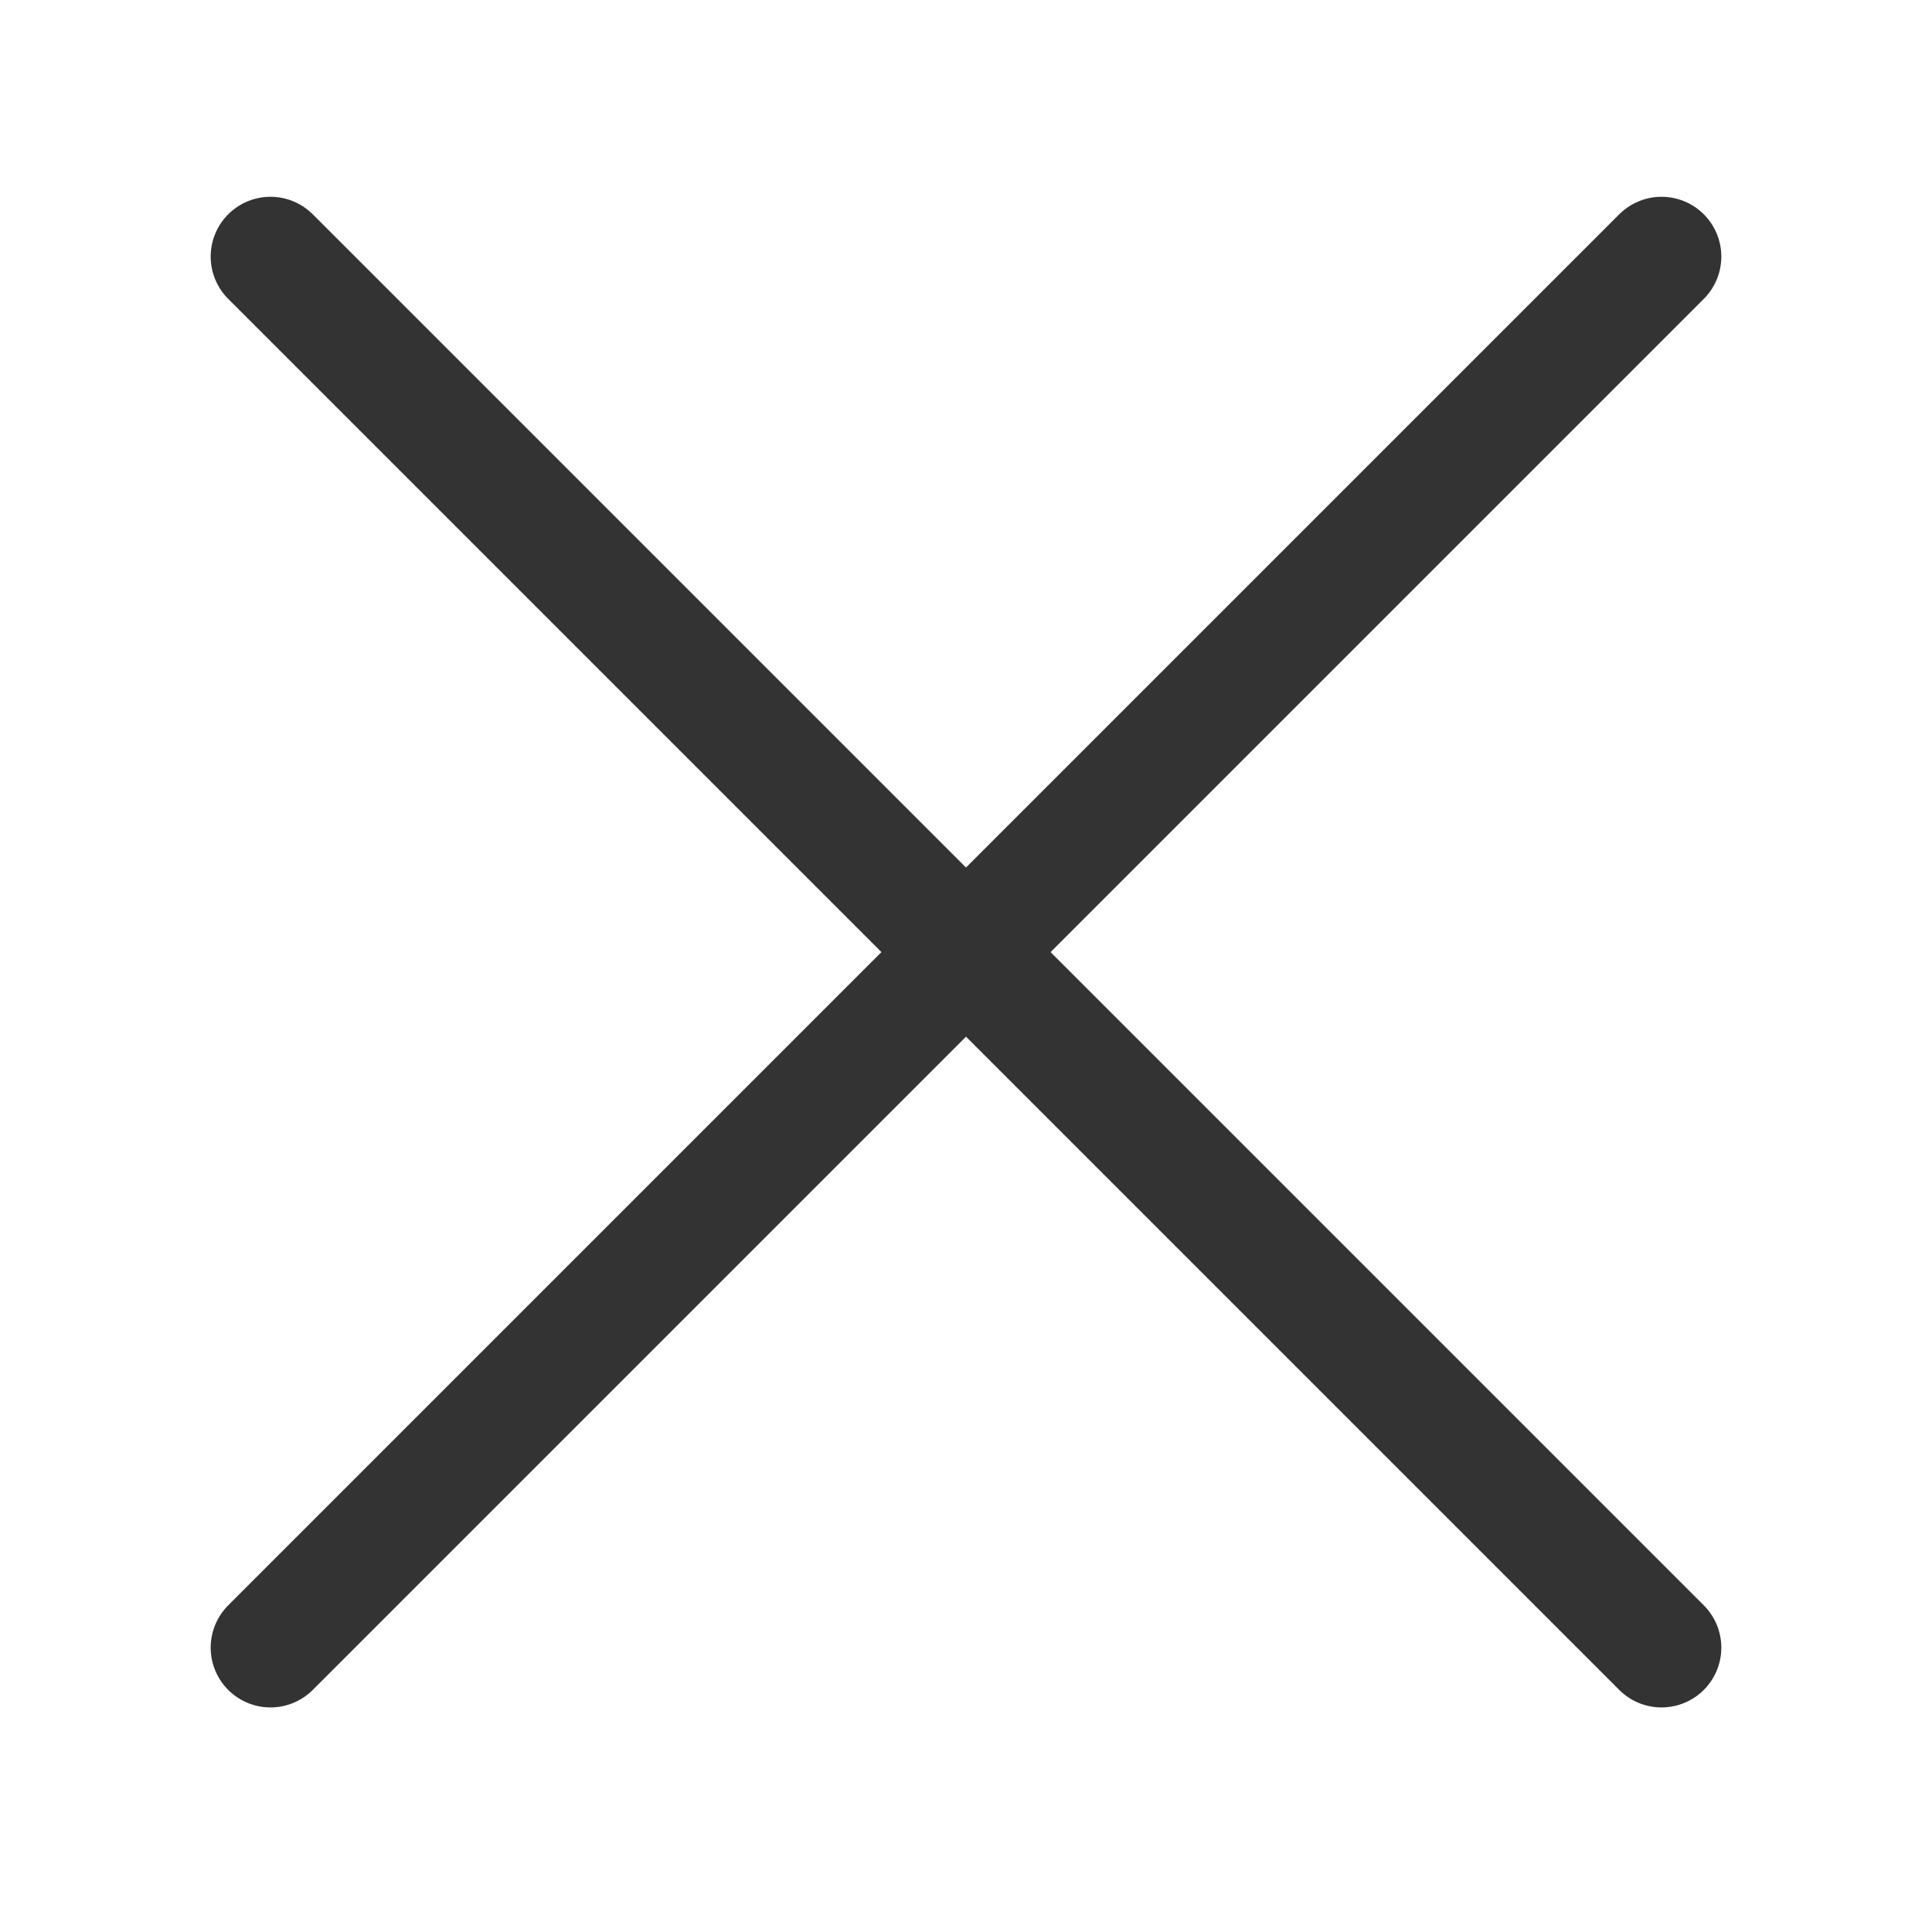 <svg width="21" height="21" viewBox="0 0 21 21" fill="none" xmlns="http://www.w3.org/2000/svg">
<path d="M2.94 17.909L18.06 2.789" stroke="#333333" stroke-width="1.3" stroke-linecap="round" stroke-linejoin="round"/>
<path d="M2.94 2.789L18.06 17.909" stroke="#333333" stroke-width="1.3" stroke-linecap="round" stroke-linejoin="round"/>
</svg>
